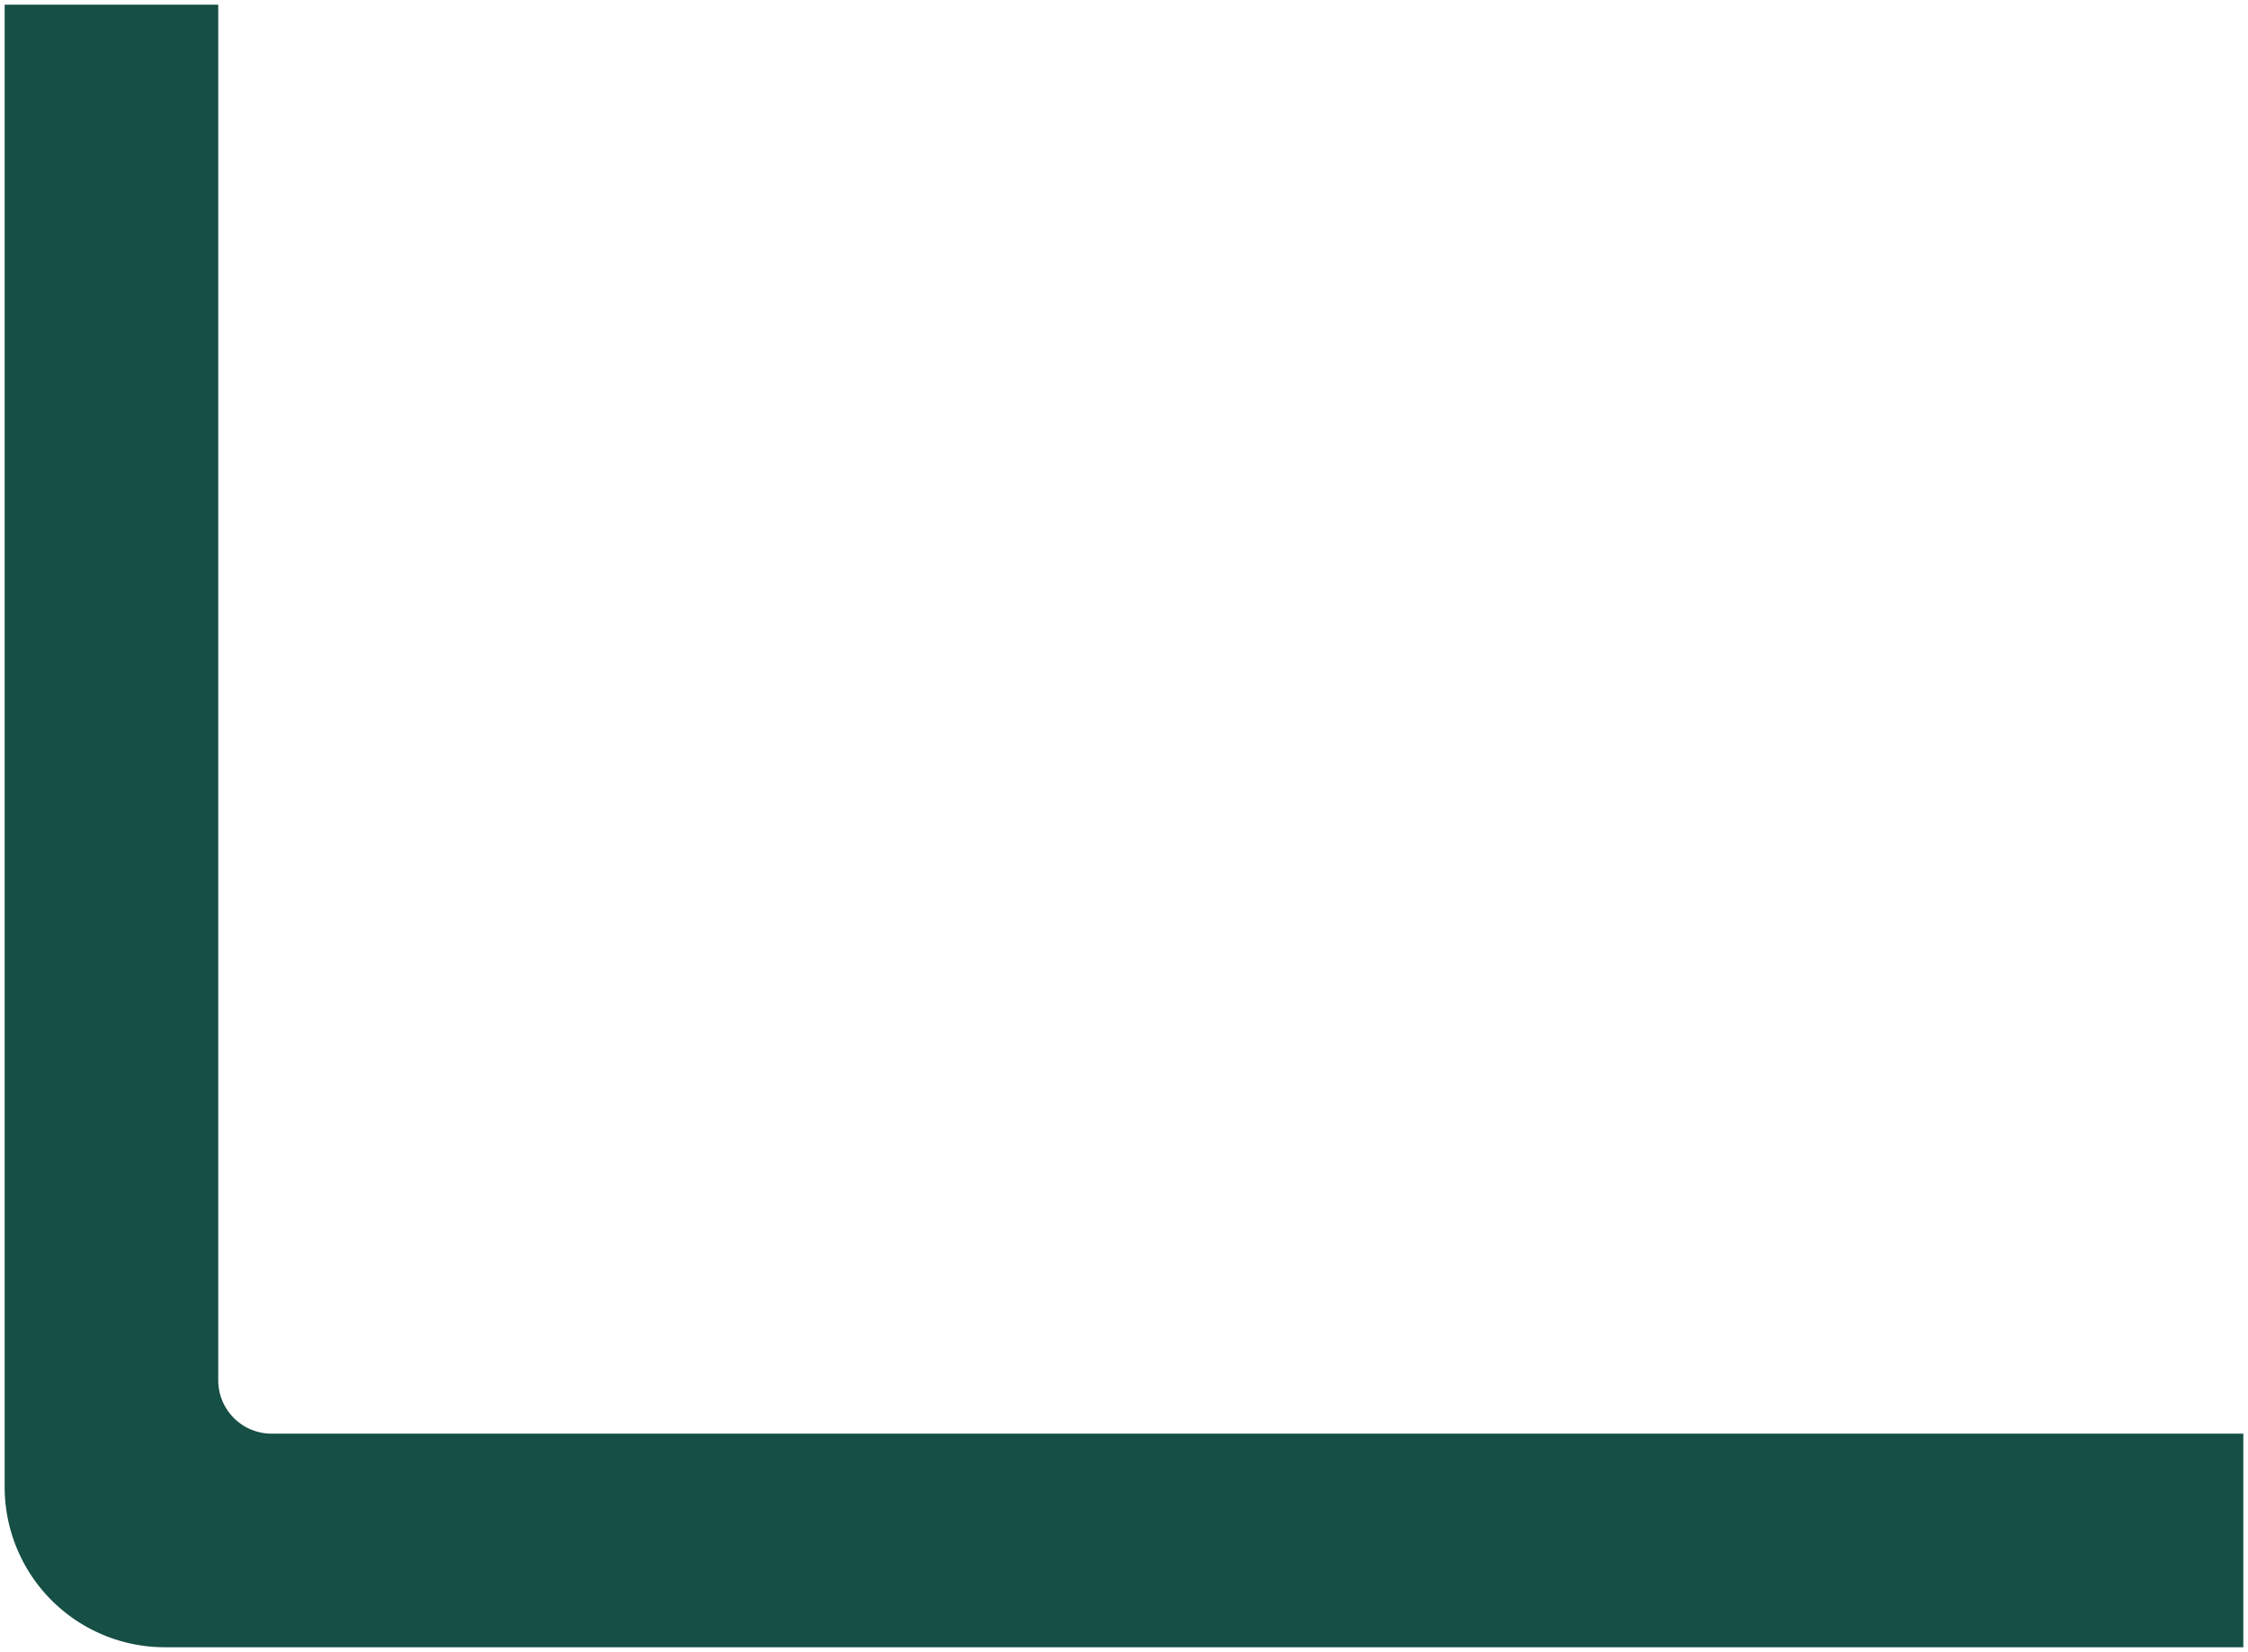 <svg xmlns="http://www.w3.org/2000/svg" width="240.895" height="177.003" viewBox="0 0 240.895 177.003">
  <path id="Intersection_6" data-name="Intersection 6" d="M0,0V158.839A17.167,17.167,0,0,0,17.164,176h222.73V153.115H28.611a5.723,5.723,0,0,1-5.725-5.723V0Z" transform="translate(0.5 0.5)" fill="#154f45" stroke="rgba(0,0,0,0)" stroke-miterlimit="10" stroke-width="1"/>
</svg>

